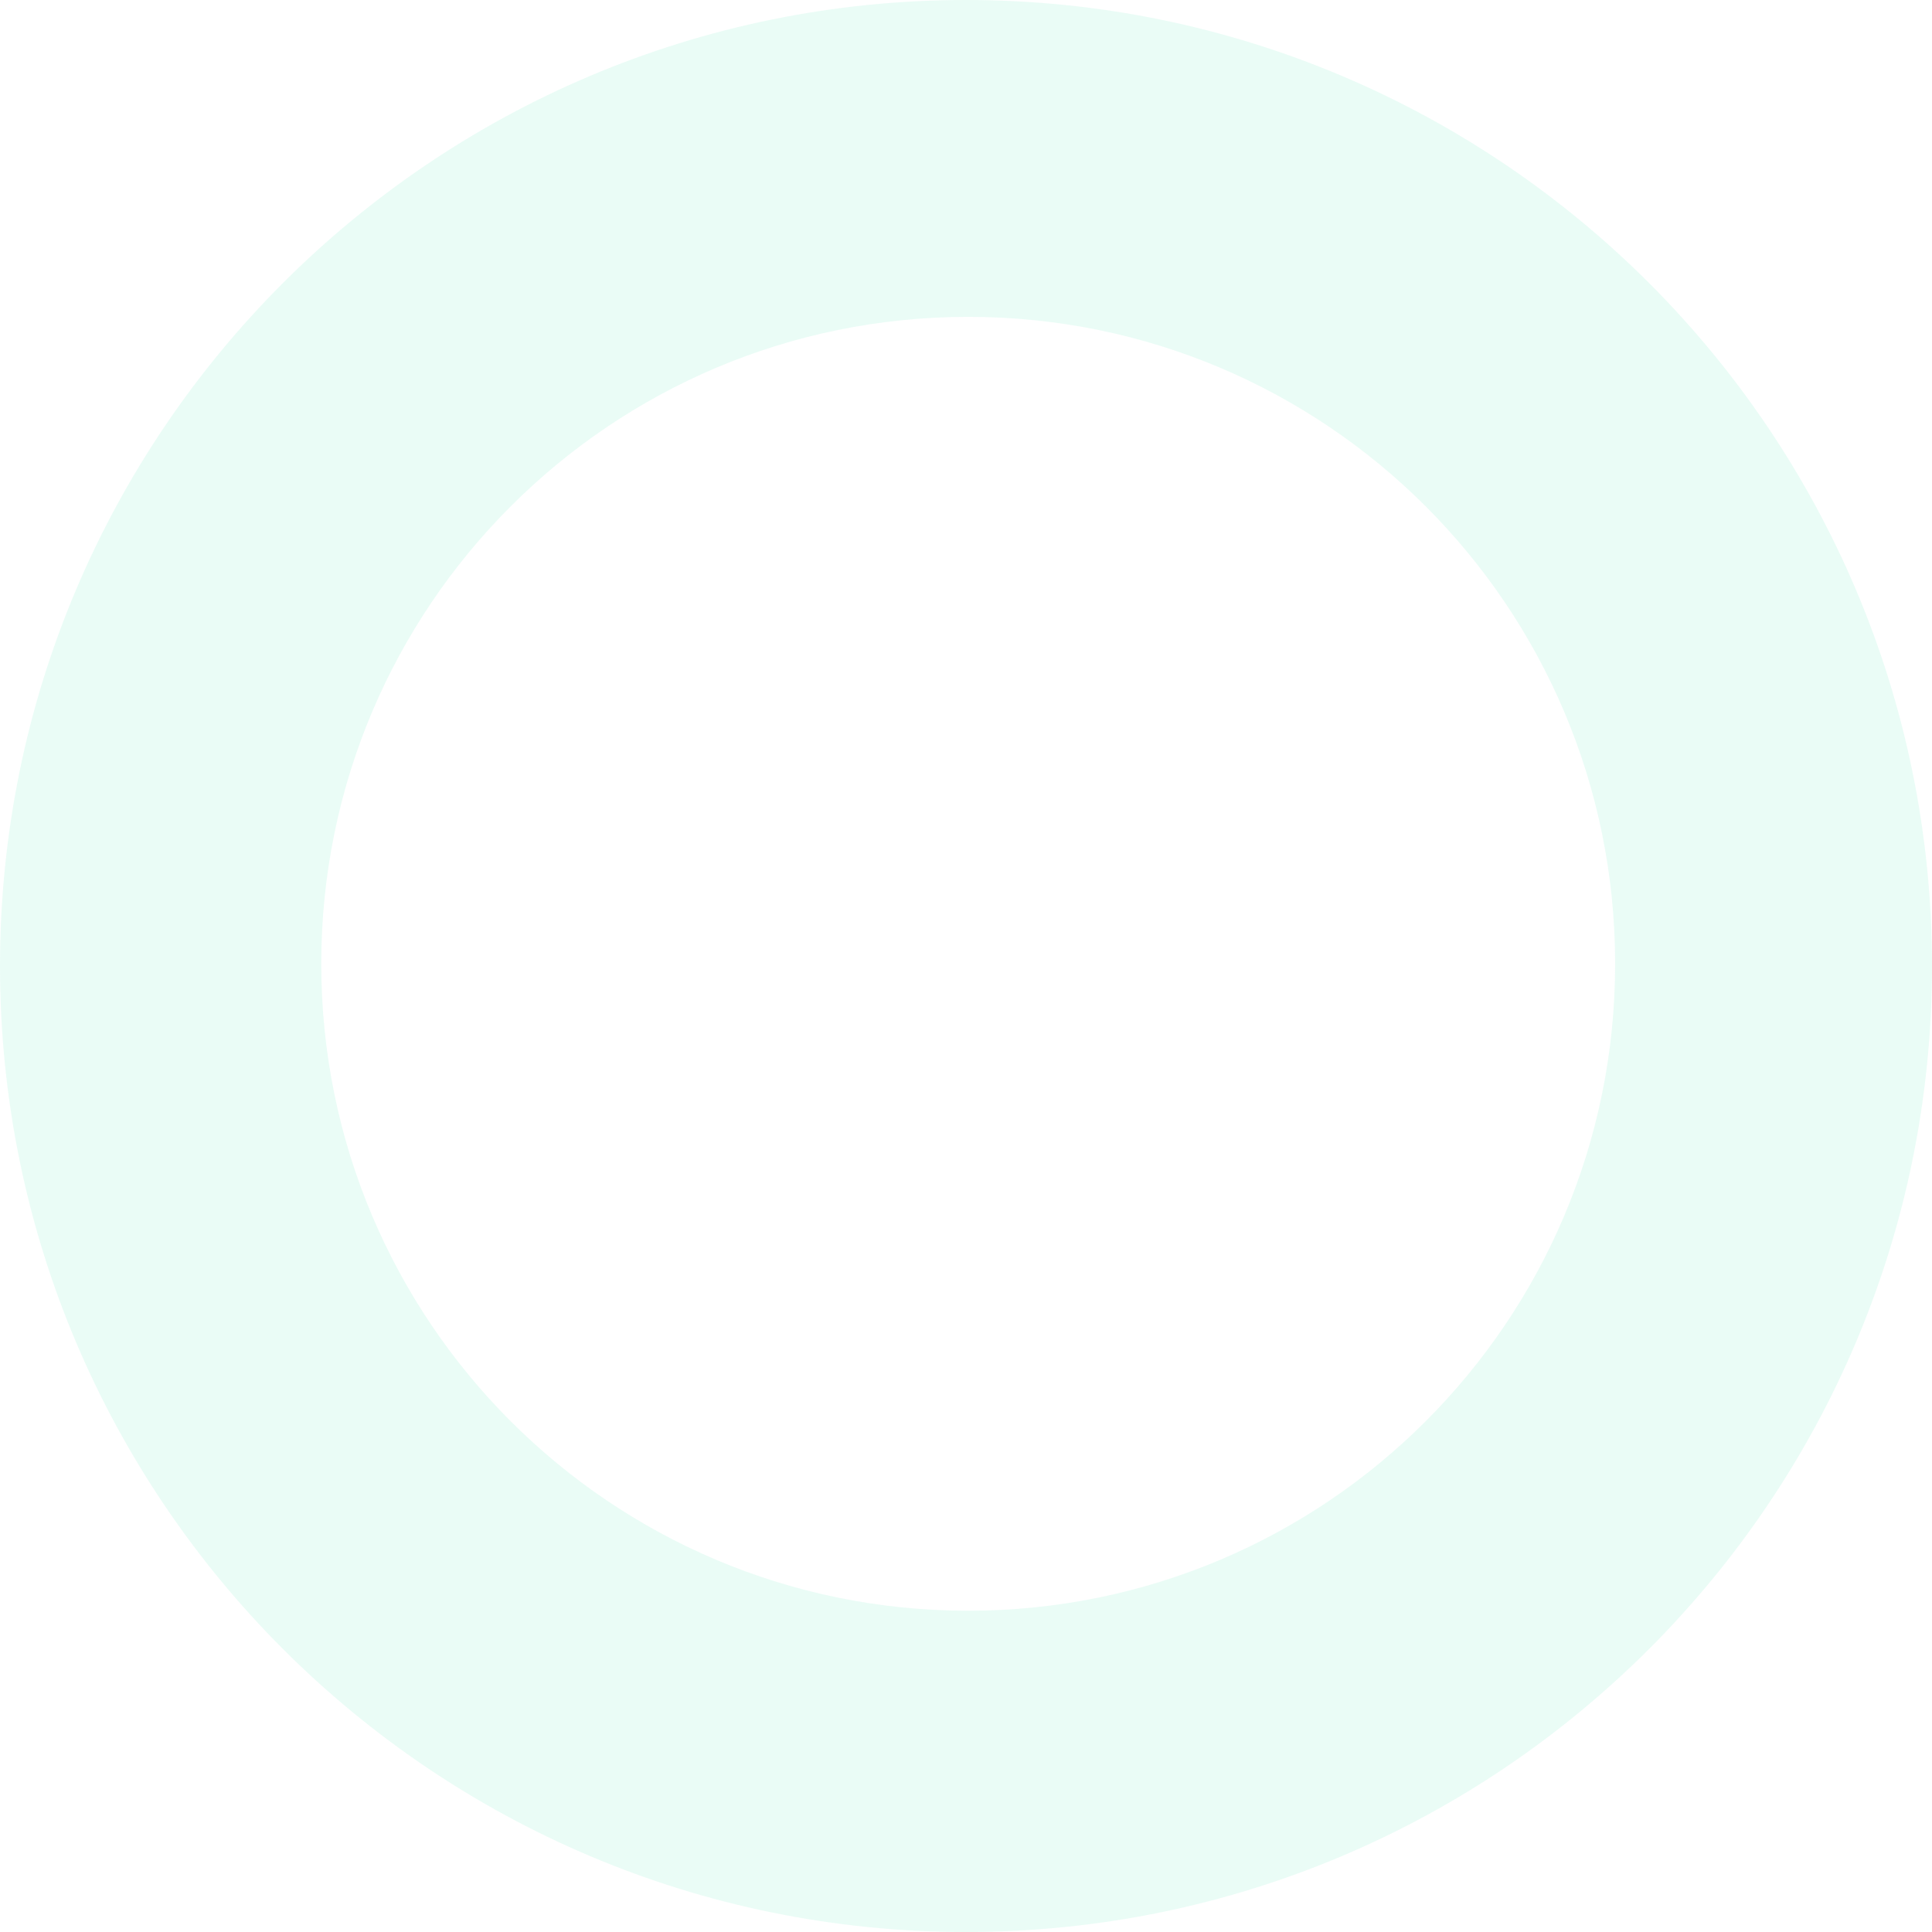 <svg width="439" height="439" viewBox="0 0 439 439" fill="none" xmlns="http://www.w3.org/2000/svg">
<path d="M219.5 0C98.3 0 0 98.3 0 219.5C0 340.7 98.3 439 219.5 439C340.7 439 439 340.7 439 219.5C439 98.3 340.7 0 219.5 0ZM220 366C138.8 366 73 300.2 73 219C73 137.8 138.8 72 220 72C301.2 72 367 137.8 367 219C367 300.2 301.2 366 220 366Z" fill="#64E5B9" fill-opacity="0.14"/>
</svg>
